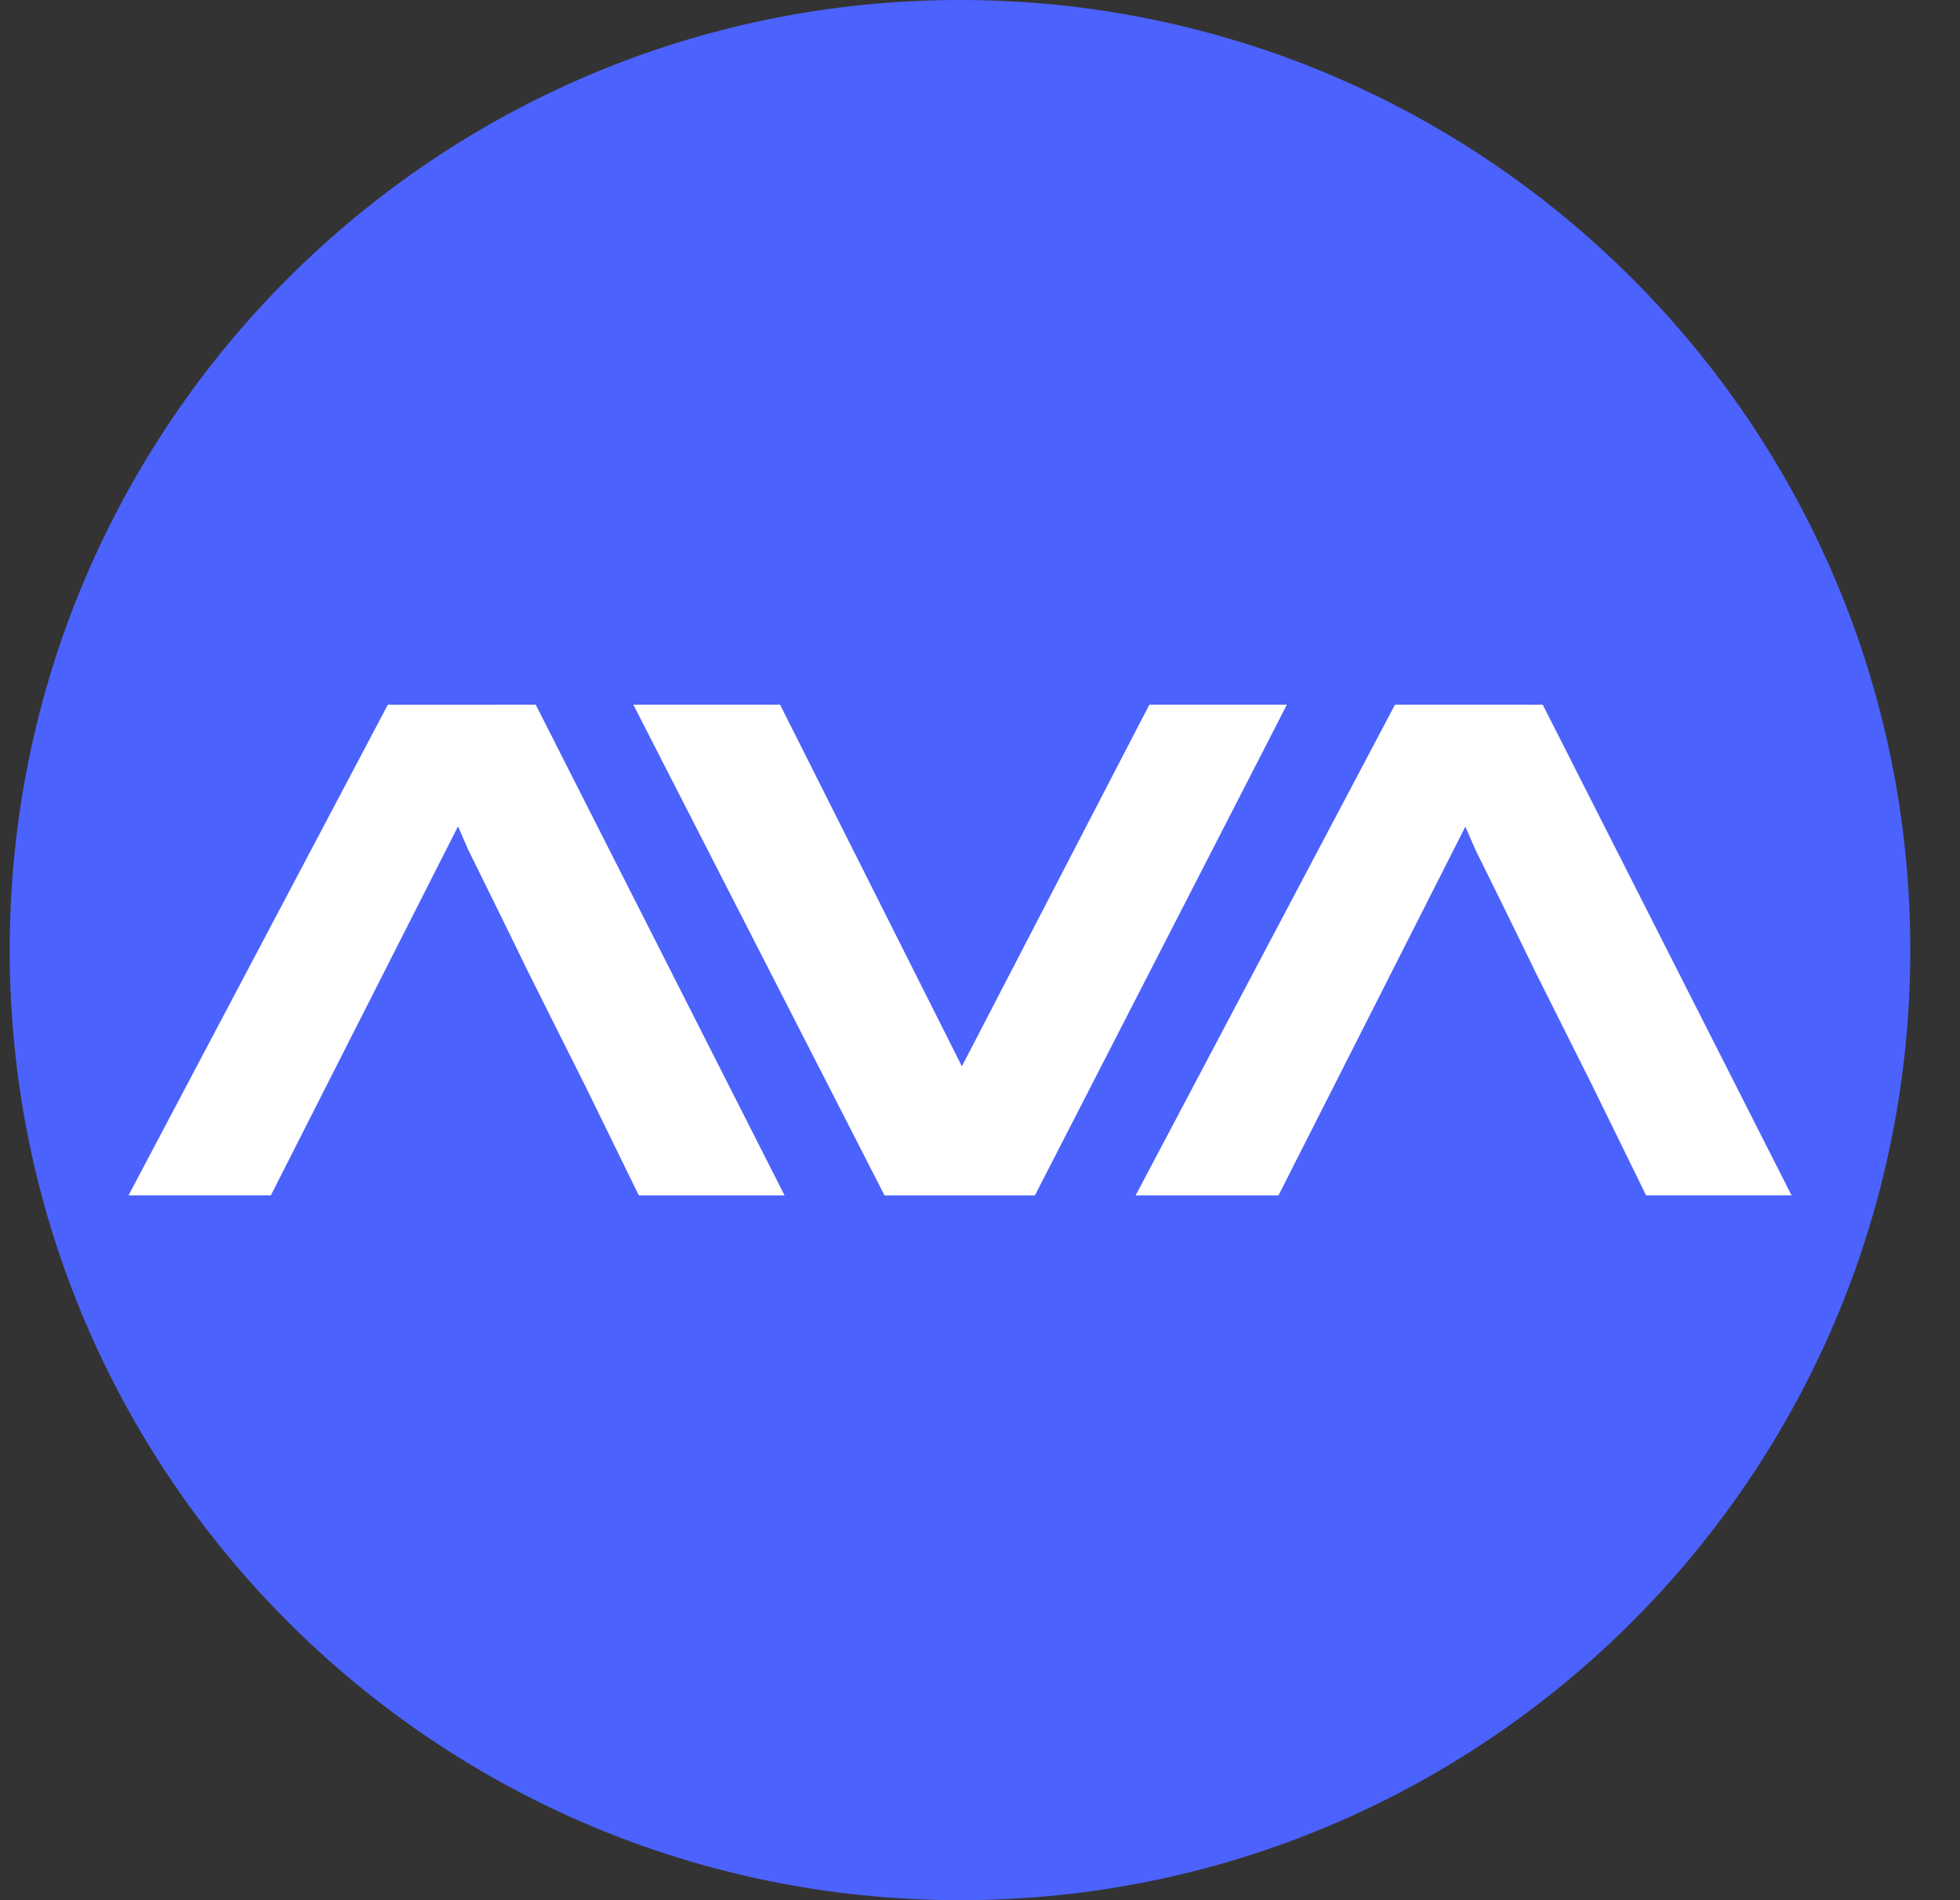 <?xml version="1.0" encoding="UTF-8"?> <svg xmlns="http://www.w3.org/2000/svg" width="33" height="32" viewBox="0 0 33 32" fill="none"><rect x="0" y="0" width="33" height="32" fill="#333333" stroke="none"/><path d="M0.163 16C0.163 7.163 7.327 0 16.163 0C25 0 32.163 7.163 32.163 16C32.163 24.837 25 32 16.163 32C7.327 32 0.163 24.837 0.163 16Z" fill="#4C62FD"></path><path d="M17.321 19.964H14.996L10.939 12.036H13.03L16.191 18.329L19.455 12.036H21.395L17.324 19.967L17.321 19.964Z" fill="white"></path><path d="M17.422 20.131H14.895L10.666 11.868H13.132L16.195 17.962L19.353 11.868H21.664L17.422 20.131ZM15.098 19.8H17.219L21.122 12.2H19.556L16.191 18.694L12.925 12.2H11.208L15.098 19.797V19.8Z" fill="white"></path><path d="M8.913 12.036H8.476L7.721 13.526L8.033 14.239C8.033 14.239 8.703 15.601 9.041 16.294L10.006 18.221H10.013L10.239 18.687L10.86 19.968H12.931L8.913 12.036Z" fill="white"></path><path d="M13.204 20.131H10.758L9.859 18.293L8.894 16.366C8.559 15.673 7.886 14.311 7.886 14.311L7.541 13.52L8.378 11.868H9.018L13.207 20.131H13.204ZM10.968 19.8H12.666L8.811 12.2H8.578L7.905 13.53L8.184 14.17C8.184 14.17 8.854 15.529 9.189 16.218L10.391 18.611L10.968 19.8Z" fill="white"></path><path d="M6.631 12.036L2.439 19.964H4.458L5.217 18.461L5.338 18.218H5.341L6.293 16.34L7.367 14.219L7.721 13.52L7.725 13.523L8.48 12.036H6.631Z" fill="white"></path><path d="M4.56 20.131H2.164L6.53 11.868H8.749L7.718 13.904L4.56 20.131ZM2.715 19.8H4.357L7.728 13.139L8.207 12.2H6.73L2.715 19.8Z" fill="white"></path><path d="M25.869 12.036H25.433L24.678 13.526L24.99 14.239C24.99 14.239 25.659 15.601 25.997 16.294L26.963 18.221H26.969L27.196 18.687L27.816 19.968H29.888L25.869 12.036Z" fill="white"></path><path d="M30.16 20.131H27.715L26.815 18.293L25.85 16.366C25.515 15.673 24.842 14.311 24.842 14.311L24.497 13.52L25.334 11.868H25.975L30.164 20.131H30.16ZM27.925 19.8H29.622L25.768 12.2H25.535L24.862 13.53L25.141 14.17C25.141 14.17 25.811 15.529 26.145 16.218L27.347 18.611L27.925 19.8Z" fill="white"></path><path d="M23.588 12.036L19.395 19.964H21.415L22.173 18.461L22.294 18.218H22.301L23.25 16.34L24.323 14.219L24.678 13.52L24.681 13.523L25.436 12.036H23.588Z" fill="white"></path><path d="M21.52 20.131H19.123L23.489 11.868H25.709L24.678 13.904L21.523 20.131H21.52ZM19.671 19.8H21.313L24.684 13.142L25.164 12.203H23.686L19.671 19.8Z" fill="white"></path><path d="M17.422 20.131H14.895L10.666 11.868H13.132L16.195 17.962L19.353 11.868H21.664L17.422 20.131ZM15.098 19.8H17.219L21.122 12.2H19.556L16.191 18.694L12.925 12.2H11.208L15.098 19.797V19.8Z" fill="white"></path><path d="M13.204 20.131H10.758L9.859 18.293L8.894 16.366C8.559 15.673 7.886 14.311 7.886 14.311L7.541 13.52L8.378 11.868H9.018L13.207 20.131H13.204ZM10.968 19.8H12.666L8.811 12.2H8.578L7.905 13.53L8.184 14.17C8.184 14.17 8.854 15.529 9.189 16.218L10.391 18.611L10.968 19.8Z" fill="white"></path><path d="M6.631 12.036L2.439 19.964H4.458L5.217 18.461L5.338 18.218H5.341L6.293 16.34L7.367 14.219L7.721 13.52L7.725 13.523L8.48 12.036H6.631Z" fill="white"></path><path d="M25.869 12.036H25.433L24.678 13.526L24.99 14.239C24.99 14.239 25.659 15.601 25.997 16.294L26.963 18.221H26.969L27.196 18.687L27.816 19.968H29.888L25.869 12.036Z" fill="white"></path><path d="M21.52 20.131H19.123L23.489 11.868H25.709L24.678 13.904L21.523 20.131H21.52ZM19.671 19.8H21.313L24.684 13.142L25.164 12.203H23.686L19.671 19.8Z" fill="white"></path></svg> 